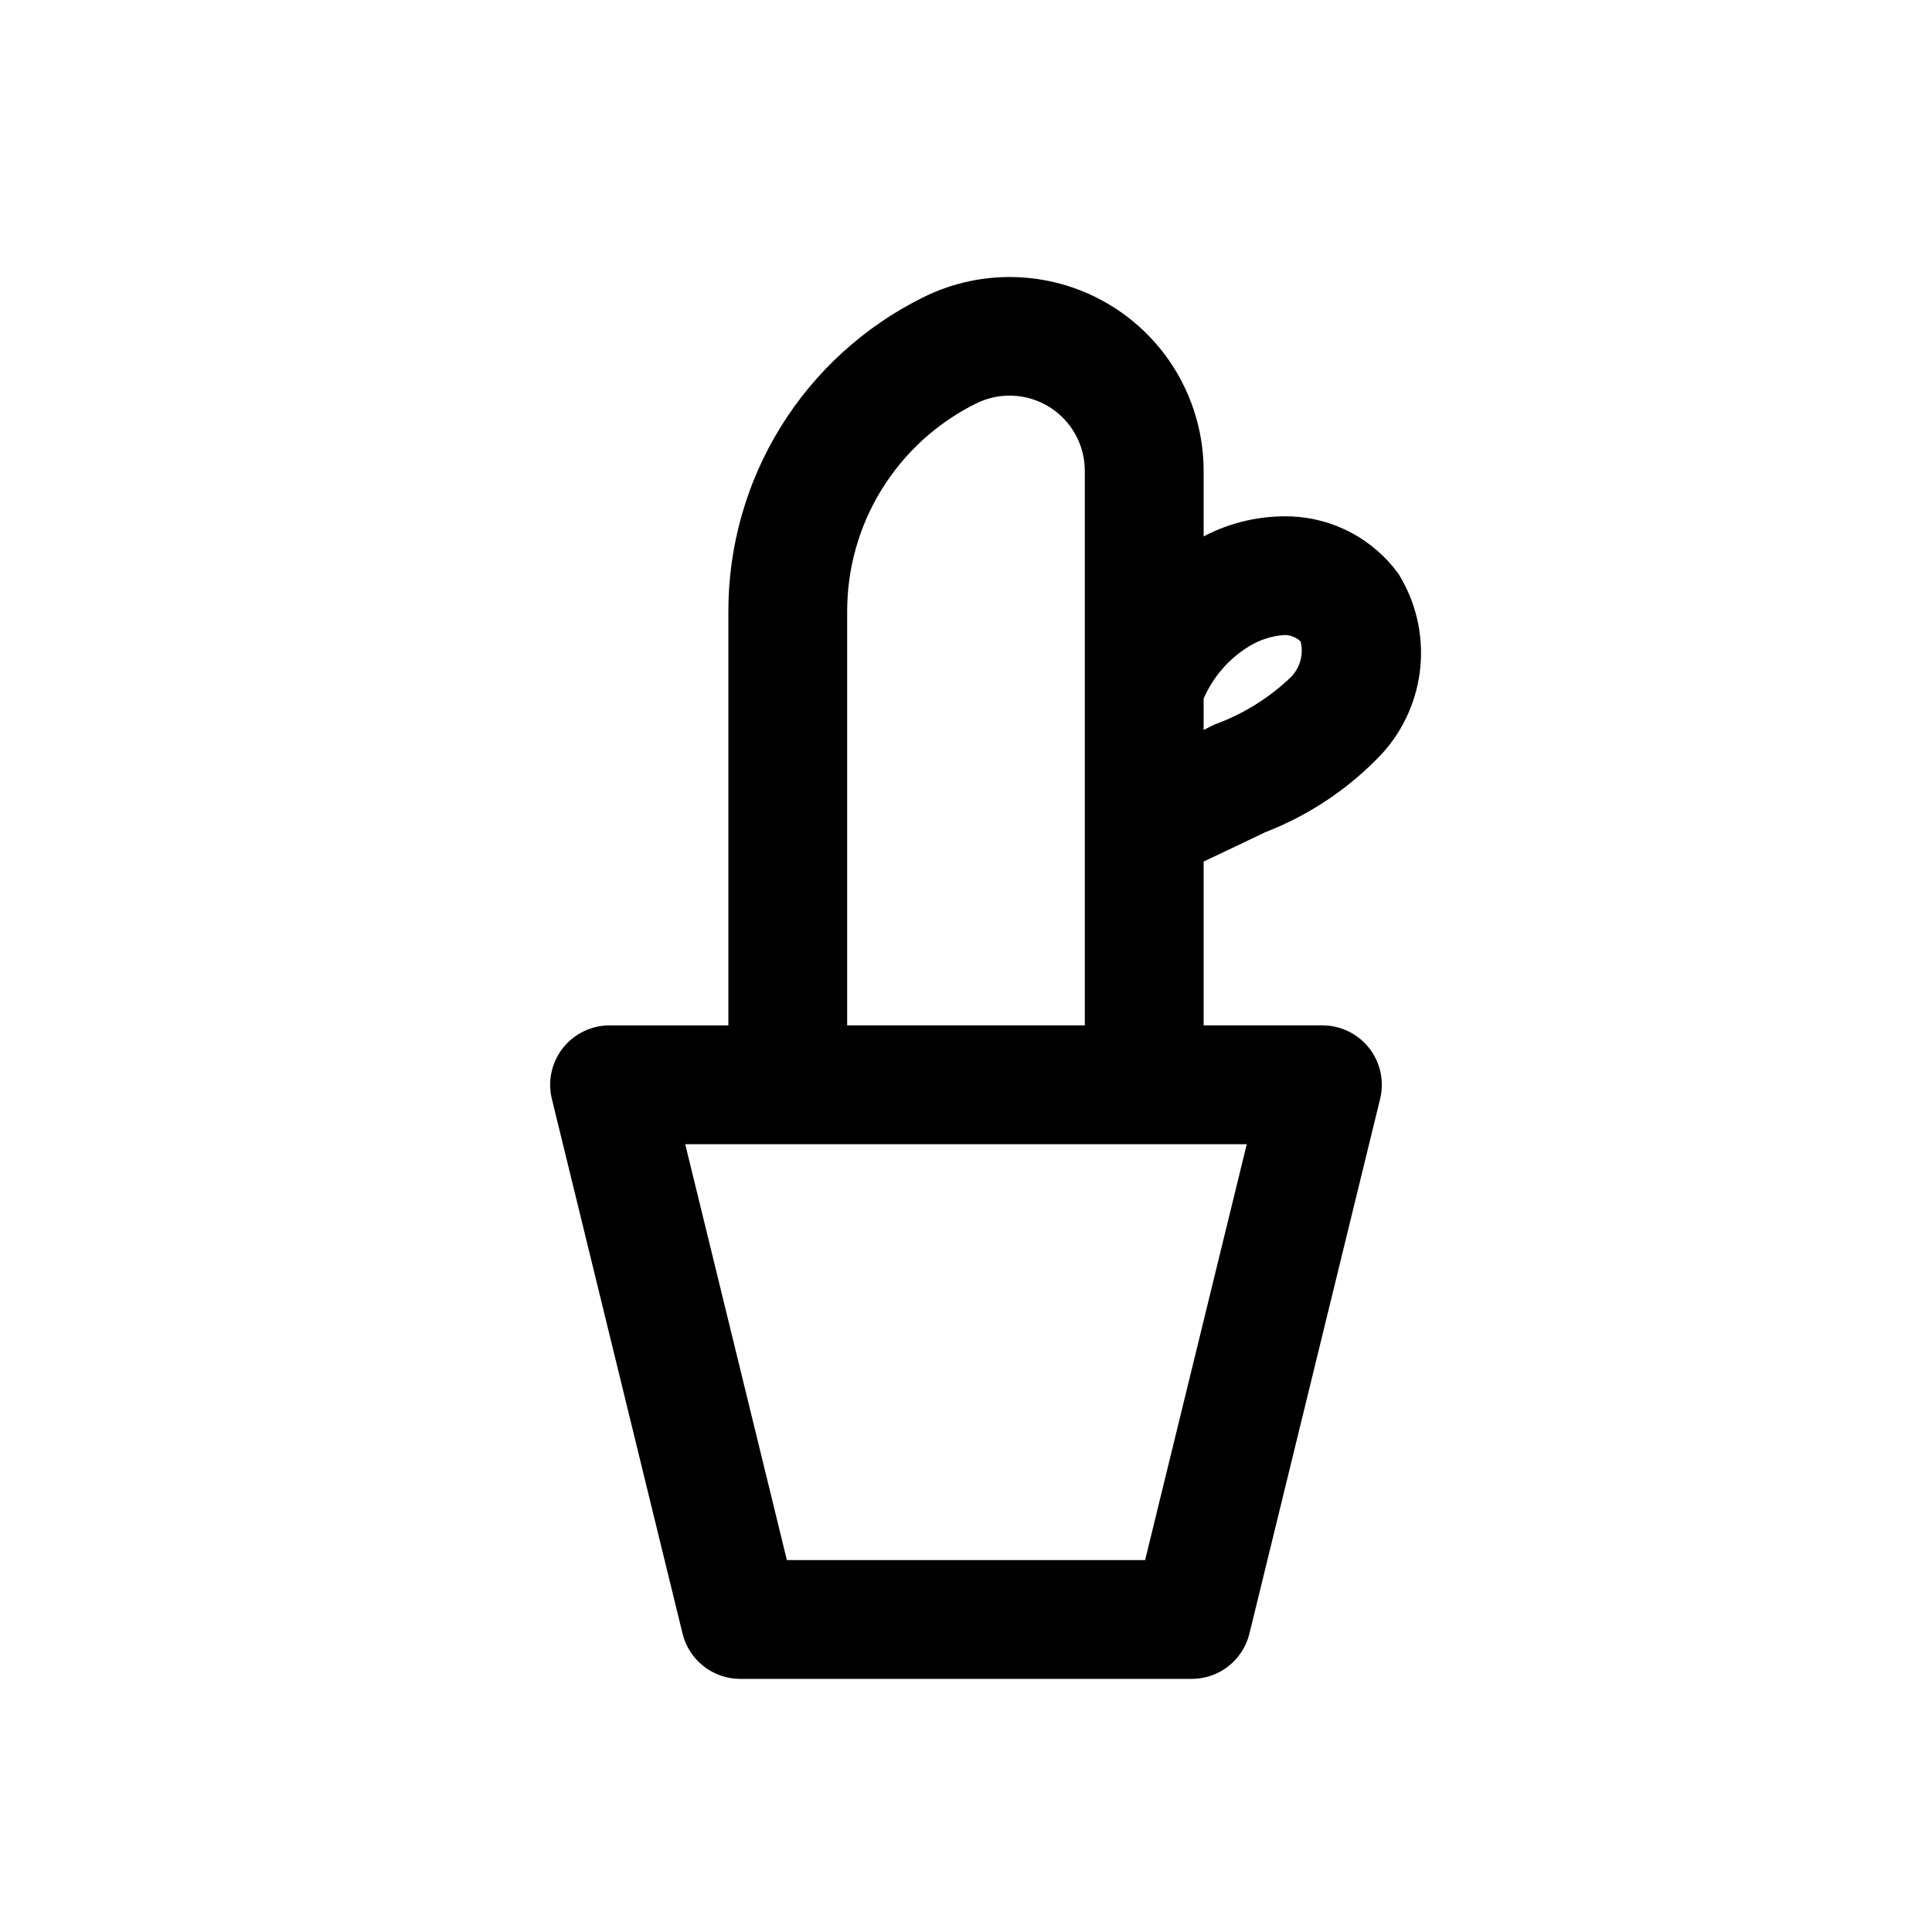 <?xml version="1.0" encoding="UTF-8"?>
<!-- Uploaded to: SVG Repo, www.svgrepo.com, Generator: SVG Repo Mixer Tools -->
<svg fill="#000000" width="800px" height="800px" version="1.1" viewBox="144 144 512 512" xmlns="http://www.w3.org/2000/svg">
 <path d="m324.88 576.91c0.836 3.426 2.797 6.469 5.57 8.648 2.769 2.18 6.191 3.363 9.719 3.363h119.66-0.004c3.527 0 6.949-1.184 9.723-3.363 2.769-2.18 4.731-5.223 5.566-8.648l34.637-141.7c1.145-4.695 0.07-9.652-2.91-13.453-2.984-3.801-7.547-6.019-12.379-6.023h-31.484v-43.422c5.496-2.598 11.02-5.195 16.312-7.762h-0.004c11.77-4.551 22.371-11.684 31.016-20.875 5.793-6.391 9.344-14.488 10.125-23.078 0.777-8.586-1.262-17.191-5.812-24.52-6.66-9.184-17.172-14.797-28.512-15.223-8.035-0.266-16.004 1.559-23.125 5.289v-17.32 0.004c-0.004-17.82-9.23-34.367-24.387-43.734-15.156-9.367-34.082-10.219-50.023-2.254-15.516 7.691-28.566 19.578-37.68 34.309-9.109 14.73-13.91 31.719-13.863 49.039v109.55h-31.488c-4.832 0.004-9.395 2.223-12.379 6.023-2.981 3.801-4.055 8.758-2.91 13.453zm150.17-261.65c2.856-1.75 6.102-2.773 9.445-2.977 1.551 0.027 3.035 0.629 4.172 1.684 0.859 3.375-0.102 6.953-2.535 9.445-5.809 5.574-12.723 9.863-20.293 12.598l-2.863 1.434v-8.301c2.496-5.762 6.711-10.613 12.074-13.883zm-106.54-9.07c-0.043-11.477 3.129-22.738 9.164-32.504 6.035-9.766 14.684-17.645 24.969-22.742 6.18-3.09 13.52-2.758 19.395 0.879 5.875 3.633 9.449 10.051 9.449 16.961v146.95h-62.977zm-15.746 141.04h121.64l-26.938 110.21h-94.934l-26.938-110.21z"/>
</svg>